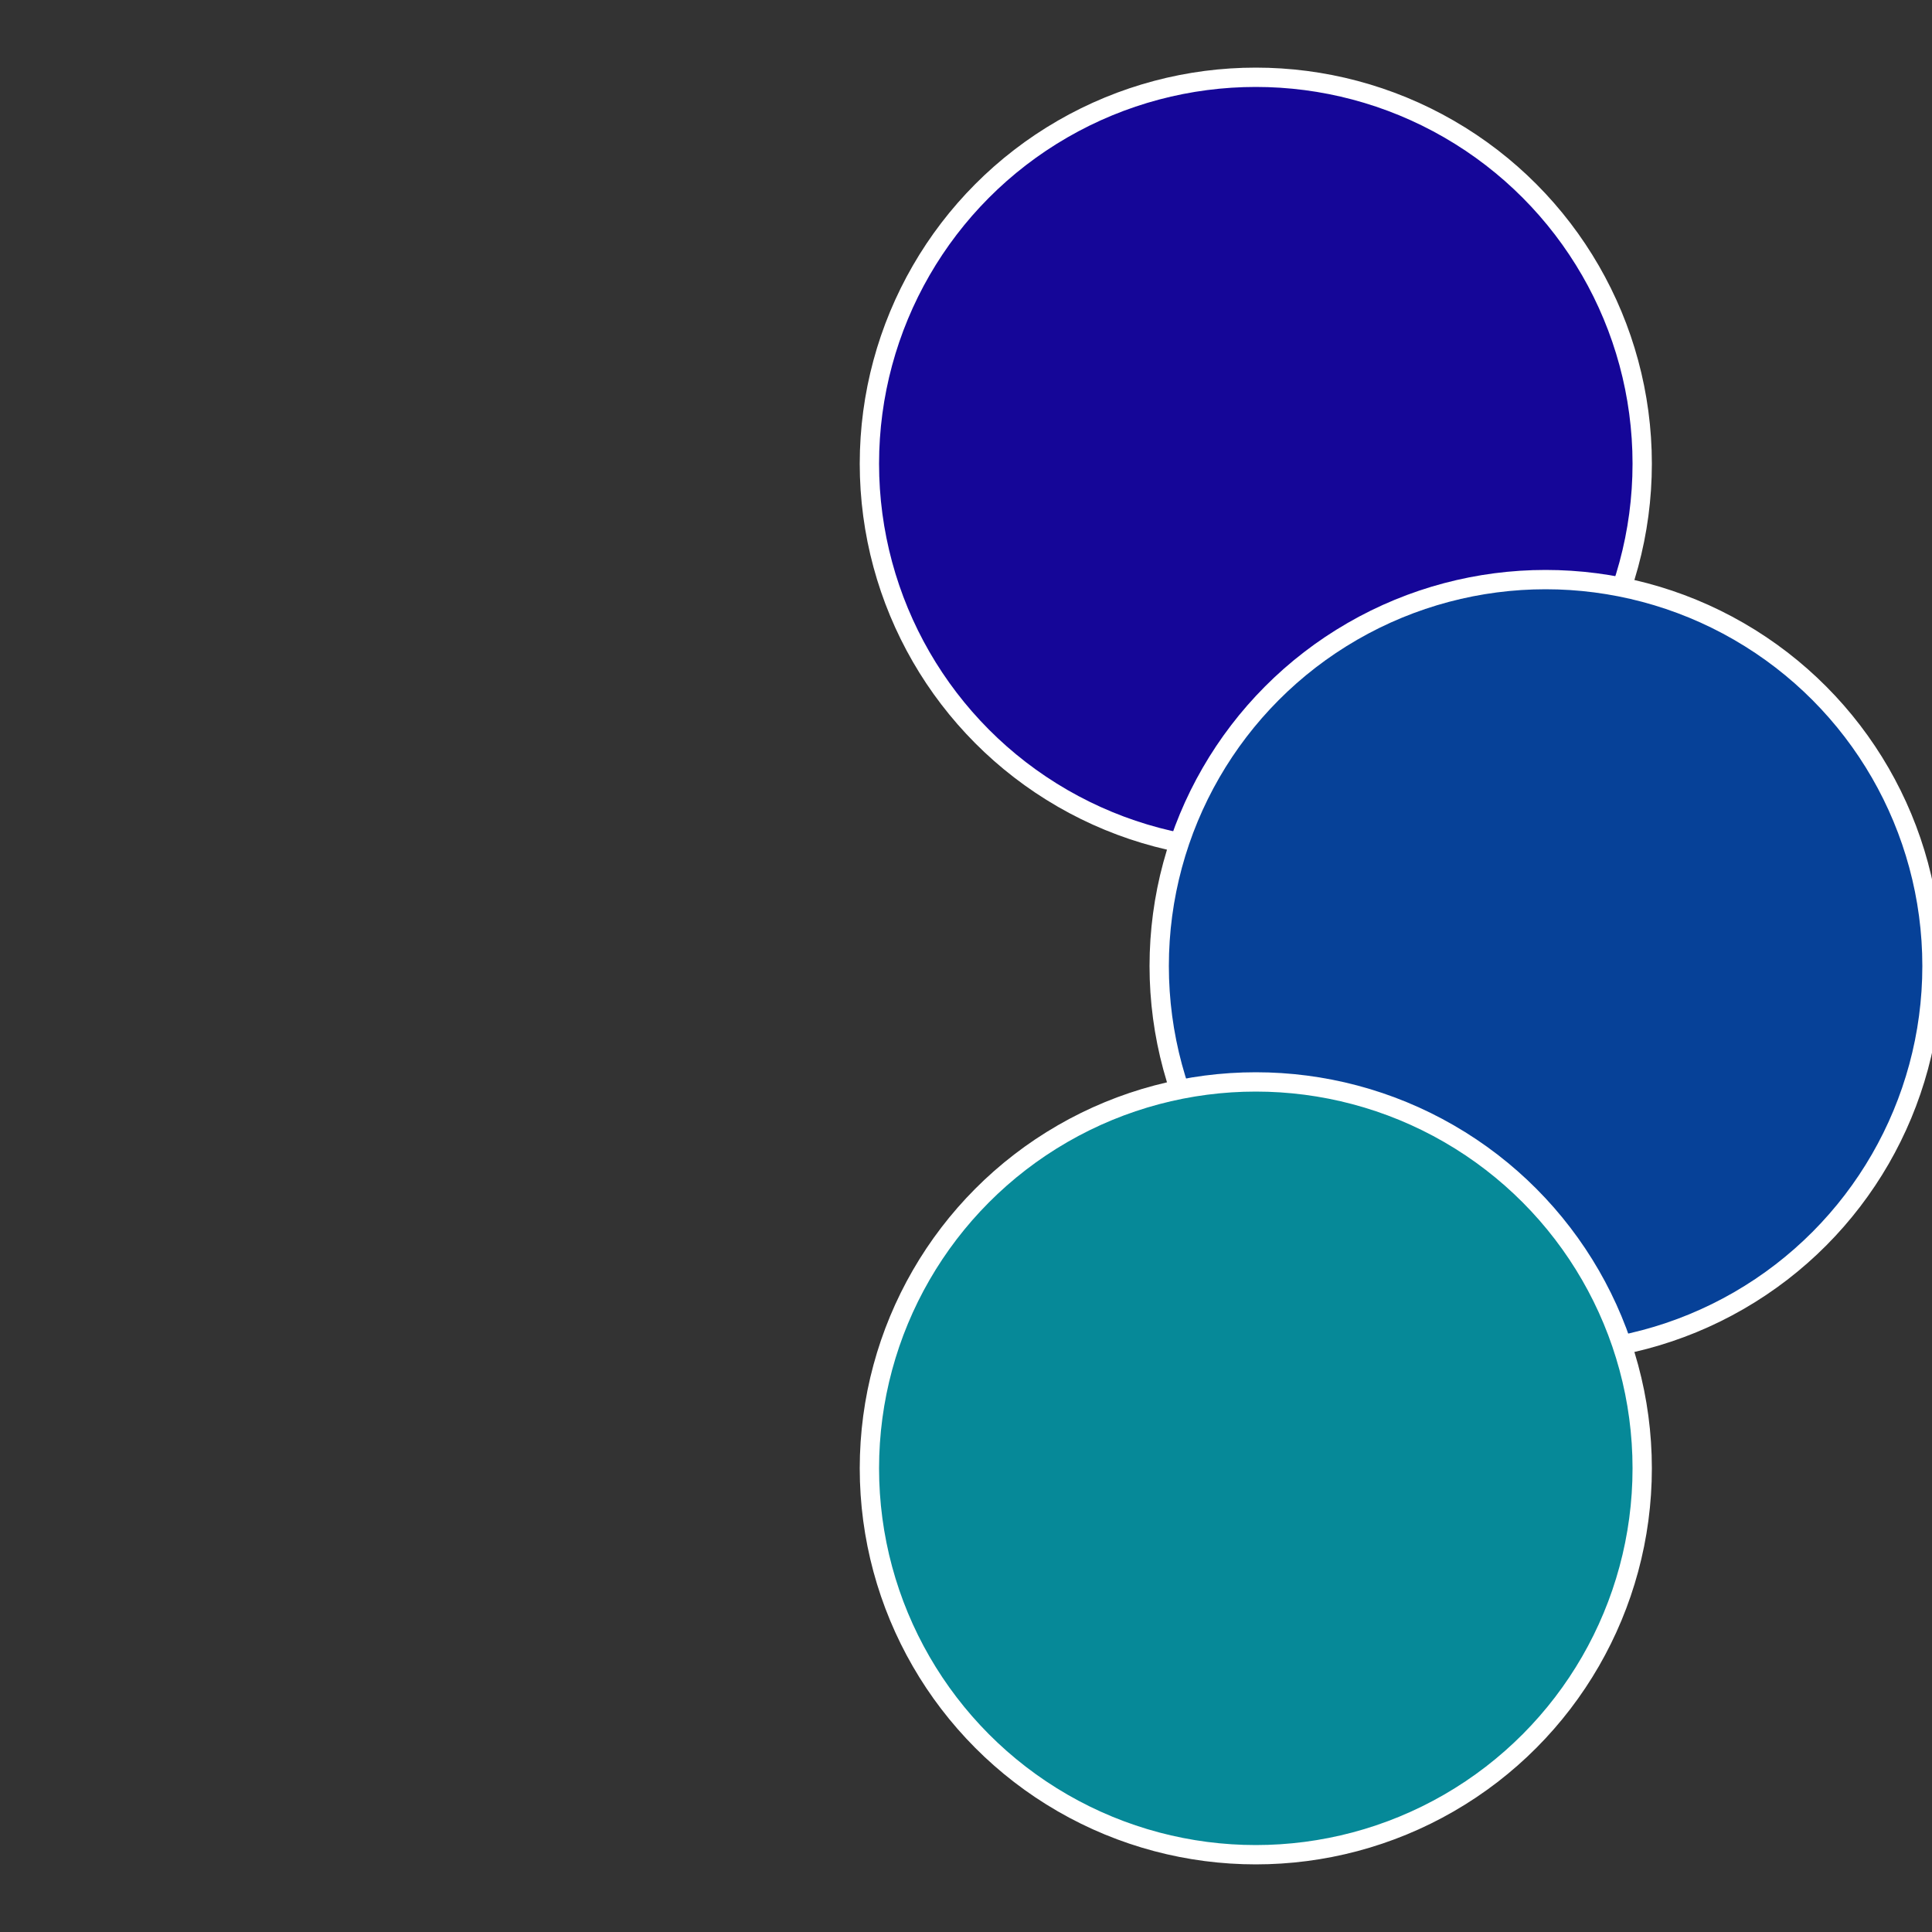 <?xml version="1.0" standalone="no"?>
<svg width="500" height="500" viewBox="-1 -1 2 2" xmlns="http://www.w3.org/2000/svg">
 
                <rect x="-1" y="-1" width="2" height="2" fill="#333333" stroke="none"/>
 
                <circle cx="0.3" cy="-0.52" r="0.4" fill="#150698" stroke="#fff" stroke-width="1%" />
             
                <circle cx="0.6" cy="0" r="0.4" fill="#064198" stroke="#fff" stroke-width="1%" />
             
                <circle cx="0.3" cy="0.52" r="0.4" fill="#068998" stroke="#fff" stroke-width="1%" />
            </svg>
